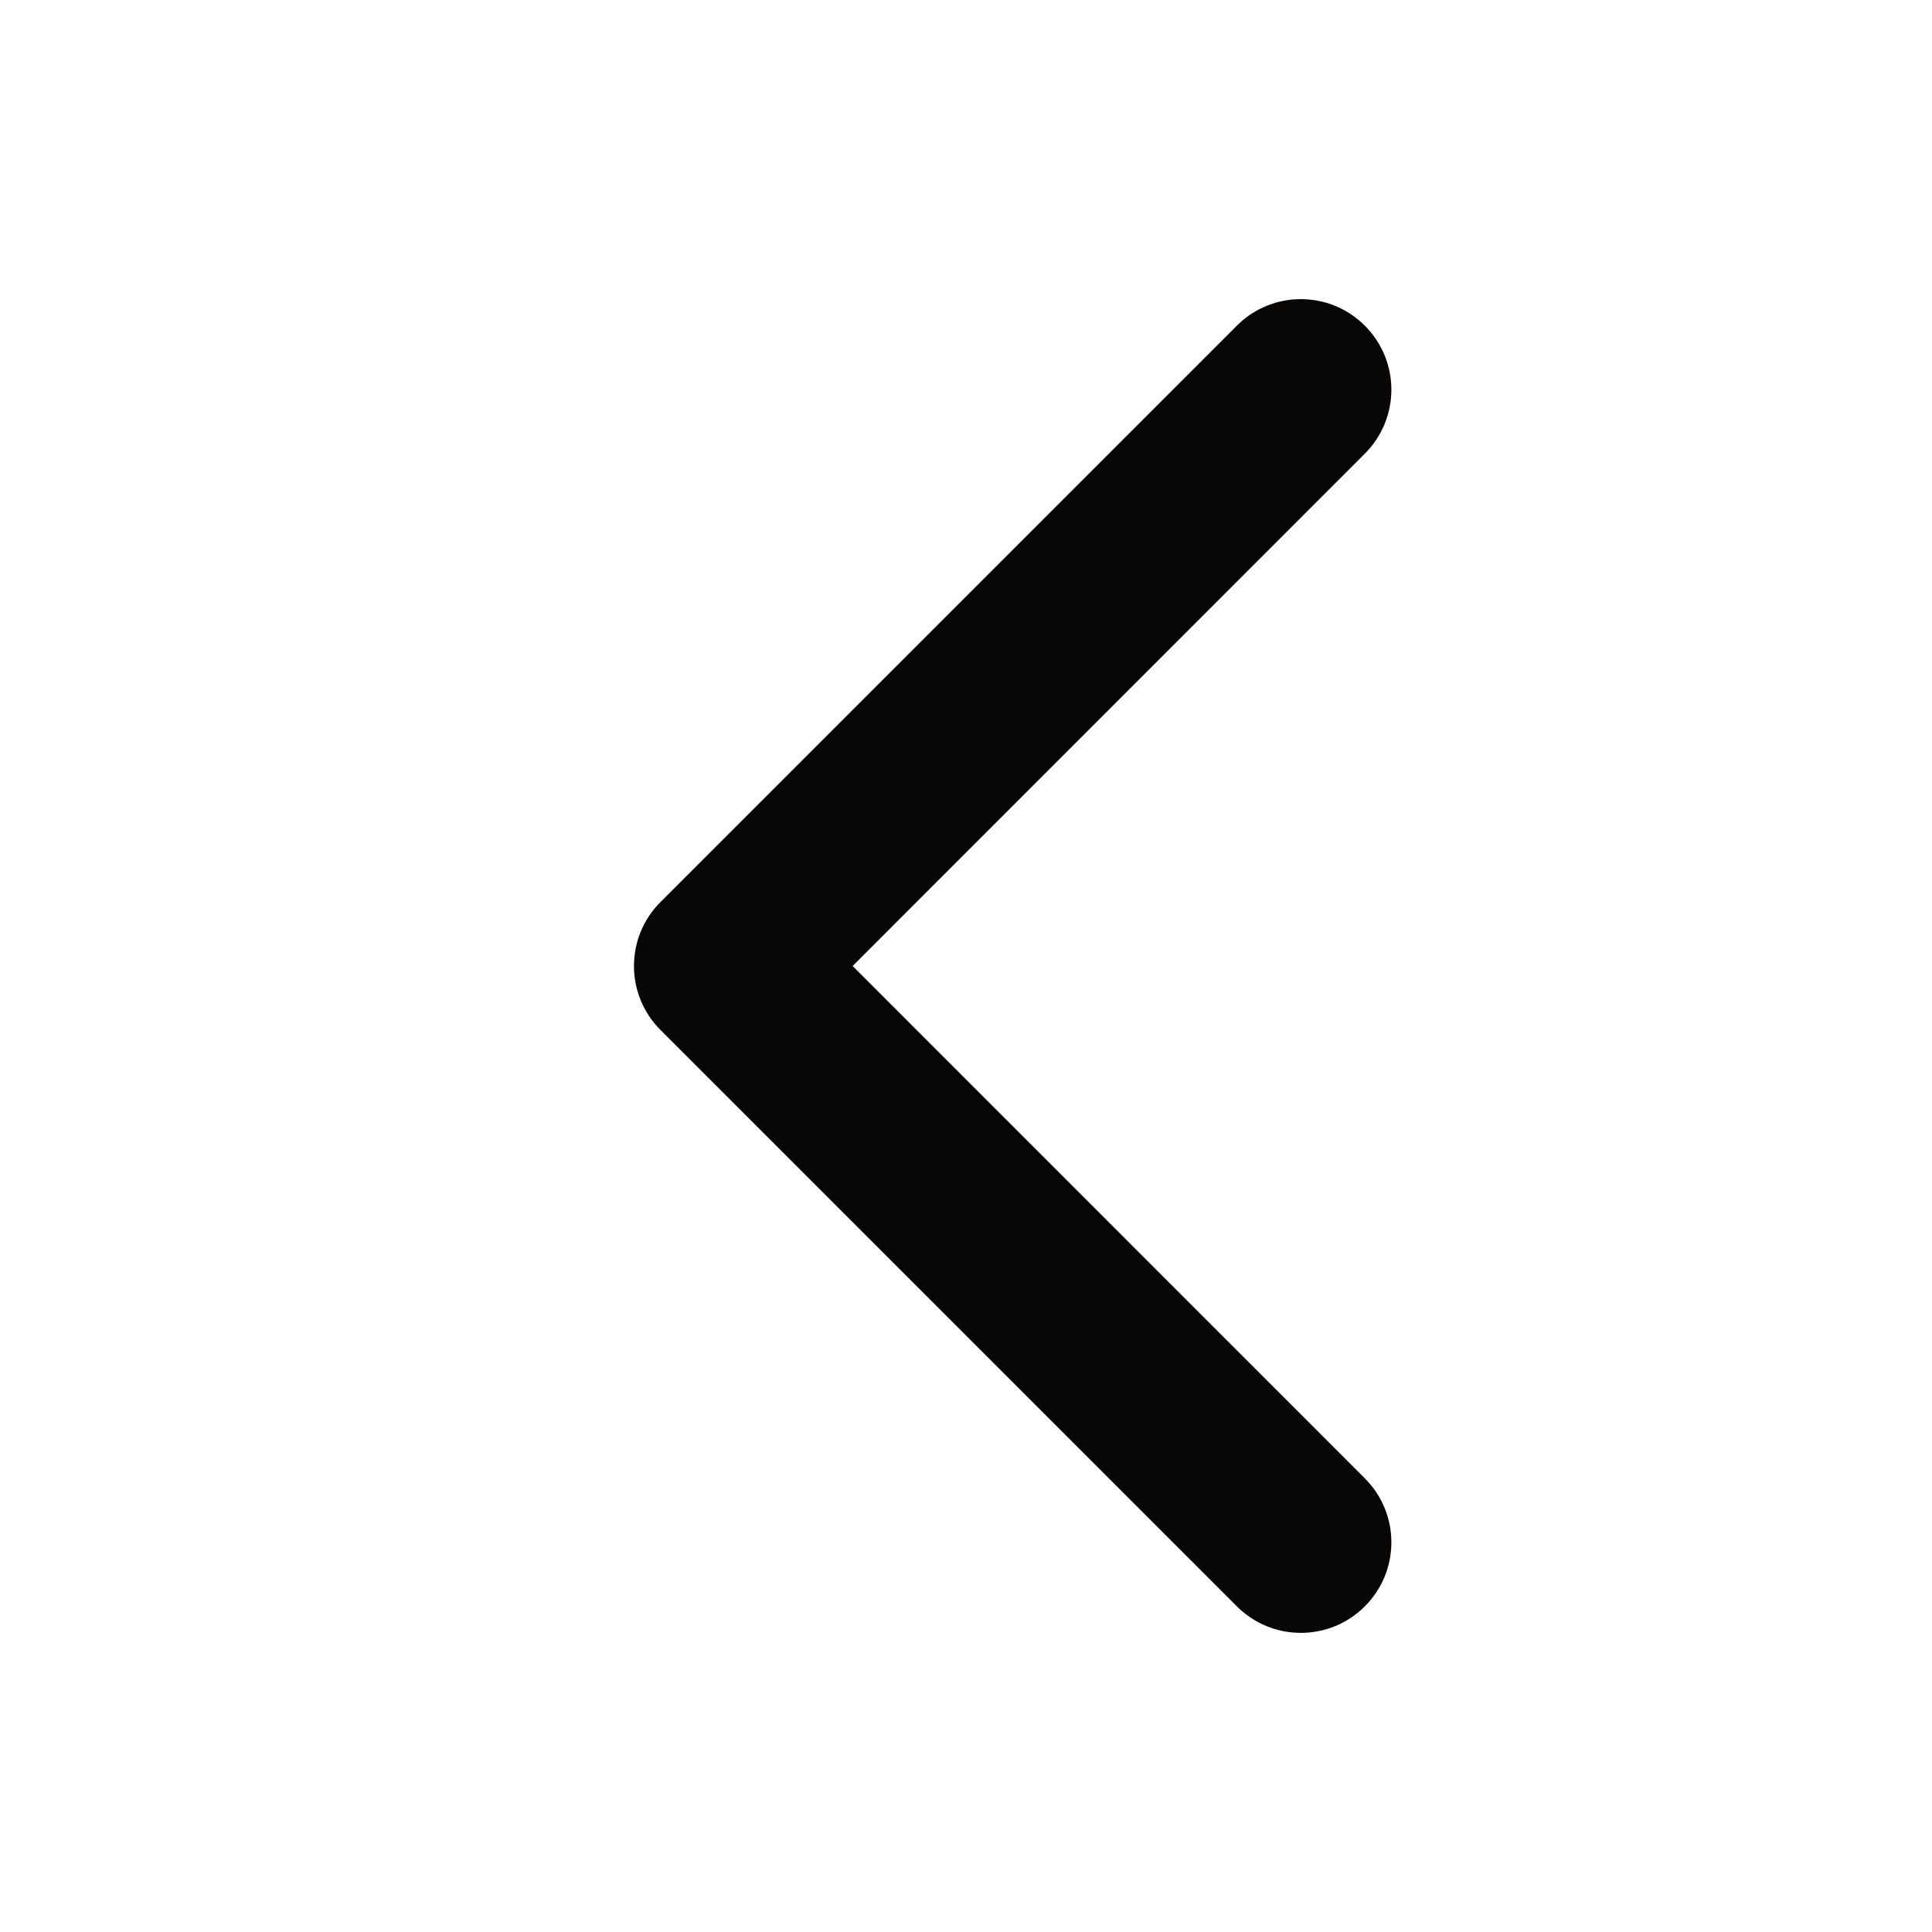 <?xml version="1.0" encoding="UTF-8"?> <svg xmlns="http://www.w3.org/2000/svg" width="16" height="16" viewBox="0 0 16 16" fill="none"><path d="M5.47 7.47C5.177 7.763 5.177 8.237 5.47 8.53L10.243 13.303C10.536 13.596 11.01 13.596 11.303 13.303C11.596 13.01 11.596 12.536 11.303 12.243L7.061 8L11.303 3.757C11.596 3.464 11.596 2.99 11.303 2.697C11.01 2.404 10.536 2.404 10.243 2.697L5.47 7.47ZM7 7.25H6V8.75H7V7.25Z" fill="#080706"></path></svg> 